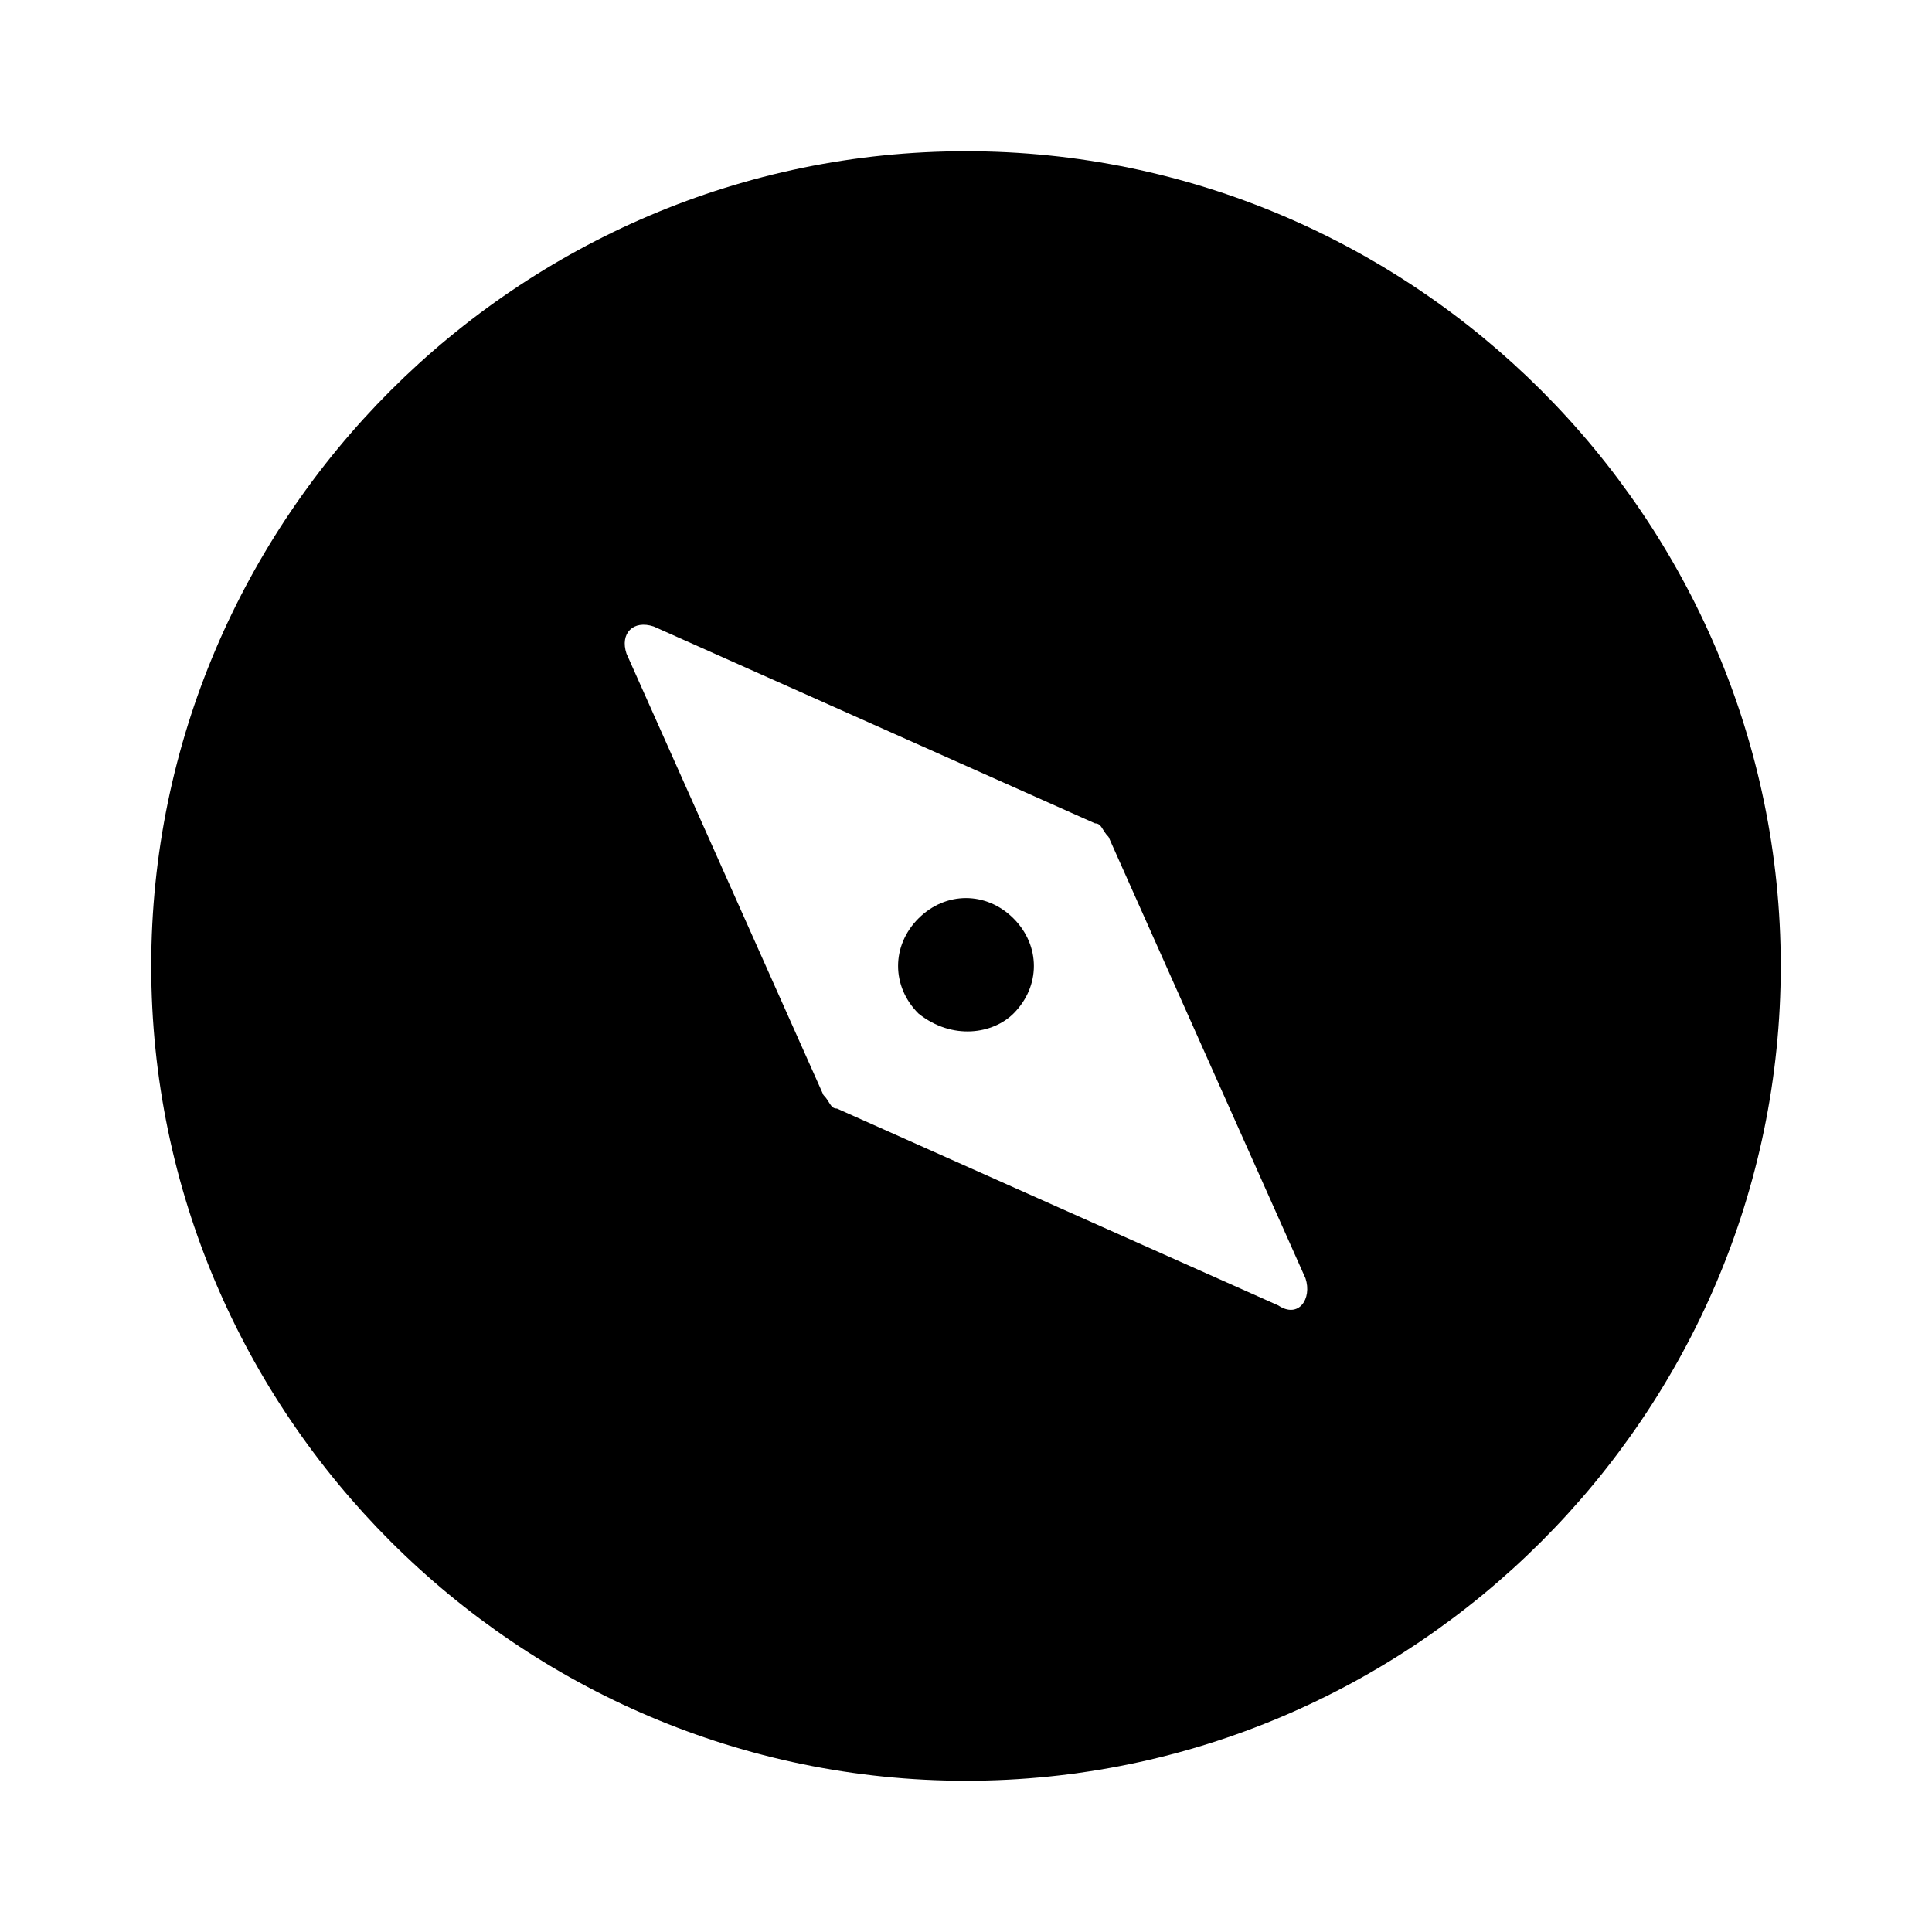 <?xml version="1.0" encoding="UTF-8"?>
<!-- Uploaded to: ICON Repo, www.svgrepo.com, Generator: ICON Repo Mixer Tools -->
<svg fill="#000000" width="800px" height="800px" version="1.1" viewBox="144 144 512 512" xmlns="http://www.w3.org/2000/svg">
 <g>
  <path d="m400 184.08c-118.76 0-215.92 97.16-215.92 215.92 0 118.75 97.164 215.92 215.92 215.92s215.92-97.164 215.92-215.92c0-118.76-97.164-215.92-215.92-215.92zm82.766 305.88-116.96-52.18c-1.801 0-1.801-1.801-3.598-3.598l-52.18-116.96c-1.797-5.398 1.801-8.996 7.199-7.199l116.96 52.18c1.801 0 1.801 1.801 3.598 3.598l52.18 116.96c1.801 5.398-1.801 10.797-7.199 7.199z"/>
  <path d="m387.4 387.4c-7.199 7.199-7.199 17.992 0 25.191 8.996 7.199 19.793 5.398 25.191 0 7.199-7.199 7.199-17.992 0-25.191-7.199-7.195-17.992-7.195-25.191 0z"/>
 </g>
</svg>
